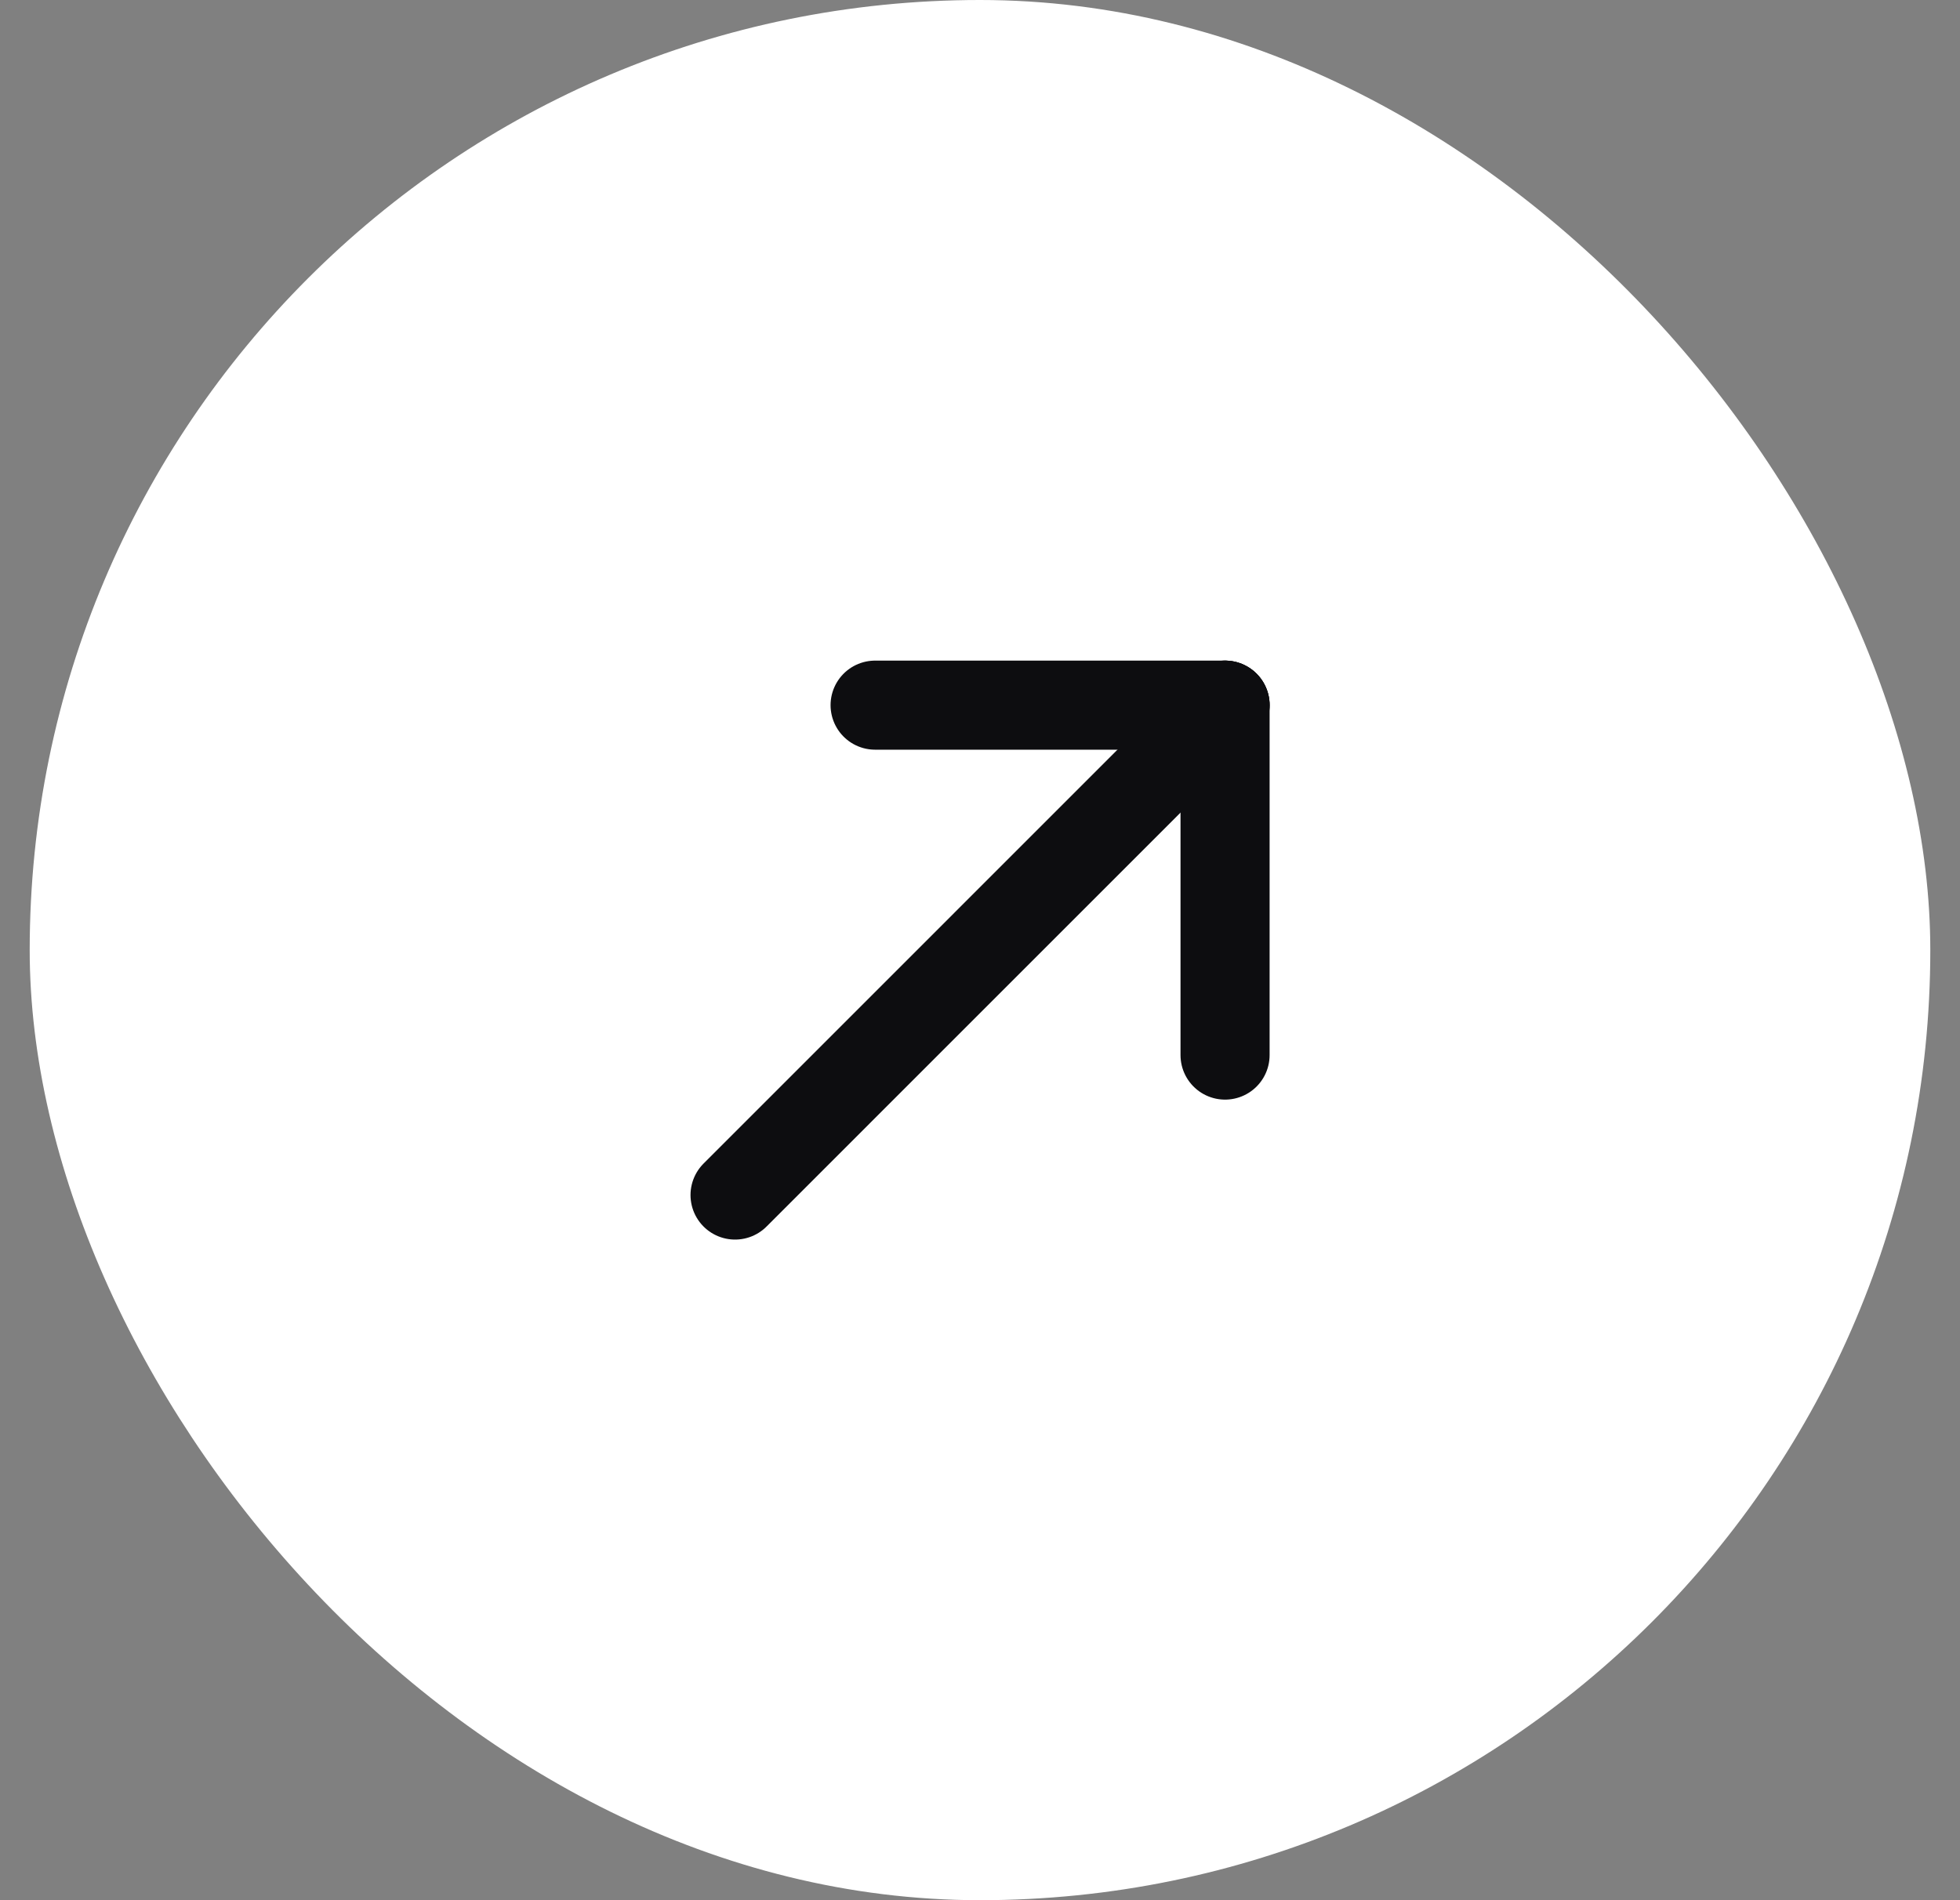 <svg width="33" height="32" viewBox="0 0 33 32" fill="none" xmlns="http://www.w3.org/2000/svg">
<rect x="0" y="0" width="33" height="32" fill="#808080" stroke="none"/>
<rect x="0.5" width="32" height="32" rx="16" fill="white"/>
<path d="M20.625 11.875L12.376 20.125" stroke="#0D0D10" stroke-width="1.5" stroke-linecap="round" stroke-linejoin="round"/>
<path d="M20.626 17.768V11.875" stroke="#0D0D10" stroke-width="1.5" stroke-linecap="round" stroke-linejoin="round"/>
<path d="M14.734 11.875L20.627 11.875" stroke="#0D0D10" stroke-width="1.5" stroke-linecap="round" stroke-linejoin="round"/>
</svg>
